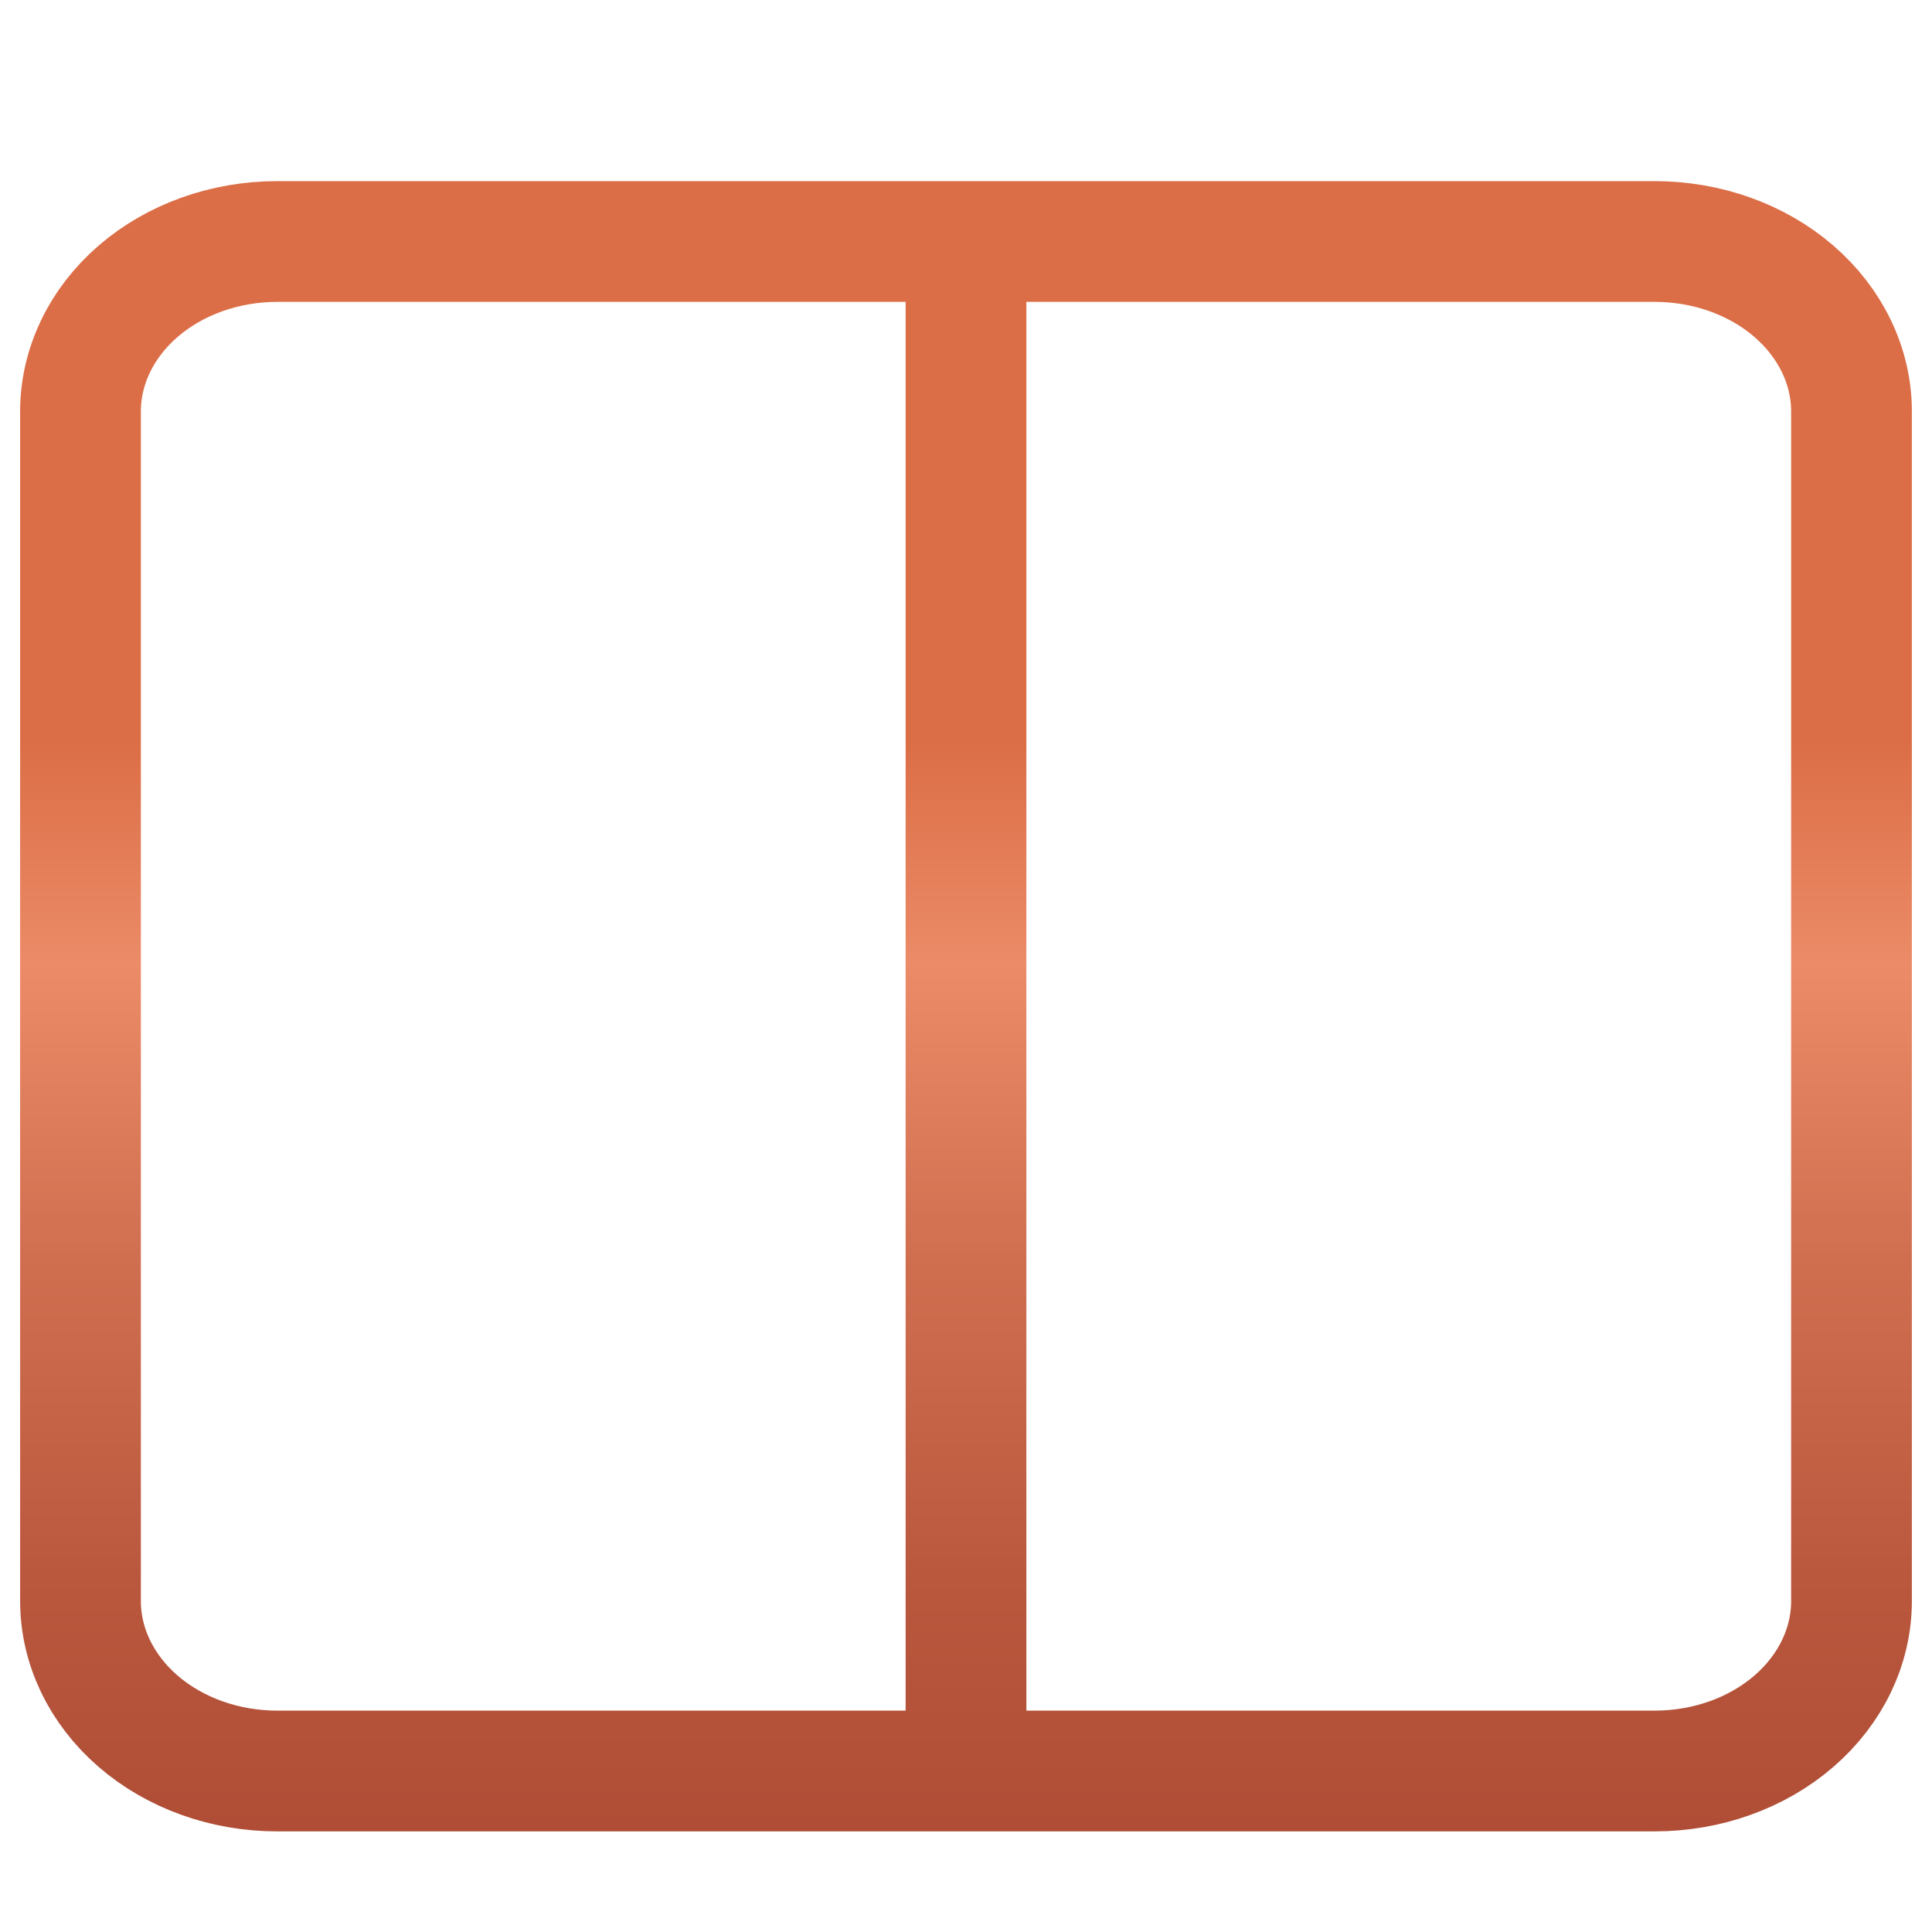 <svg width="24" height="24" viewBox="0 0 24 24" fill="none" xmlns="http://www.w3.org/2000/svg">
<path d="M12 3V22M12 3H20.556C21.204 3 21.826 3.222 22.284 3.618C22.742 4.014 23 4.551 23 5.111V19.889C23 20.449 22.742 20.986 22.284 21.382C21.826 21.778 21.204 22 20.556 22H12V3ZM12 3H3.444C2.796 3 2.174 3.222 1.716 3.618C1.258 4.014 1 4.551 1 5.111V19.889C1 20.449 1.258 20.986 1.716 21.382C2.174 21.778 2.796 22 3.444 22H12V3Z" stroke="url(#paint0_linear)" stroke-width="1.5" stroke-linecap="round" stroke-linejoin="round"/>
<defs>
<linearGradient id="paint0_linear" x1="1" y1="9.212" x2="1" y2="45.019" gradientUnits="userSpaceOnUse">
<stop stop-color="#DB6E47"/>
<stop offset="0.077" stop-color="#EB8B67"/>
<stop offset="0.183" stop-color="#CF6E4F"/>
<stop offset="0.29" stop-color="#BA583E"/>
<stop offset="0.393" stop-color="#AD4B34"/>
<stop offset="0.489" stop-color="#A94730"/>
<stop offset="0.578" stop-color="#AD4B33"/>
<stop offset="0.669" stop-color="#B9583E"/>
<stop offset="0.763" stop-color="#CD6D4E"/>
<stop offset="0.857" stop-color="#EA8A66"/>
<stop offset="0.862" stop-color="#EB8B67"/>
<stop offset="1" stop-color="#DB6E47"/>
</linearGradient>
</defs>
</svg>
